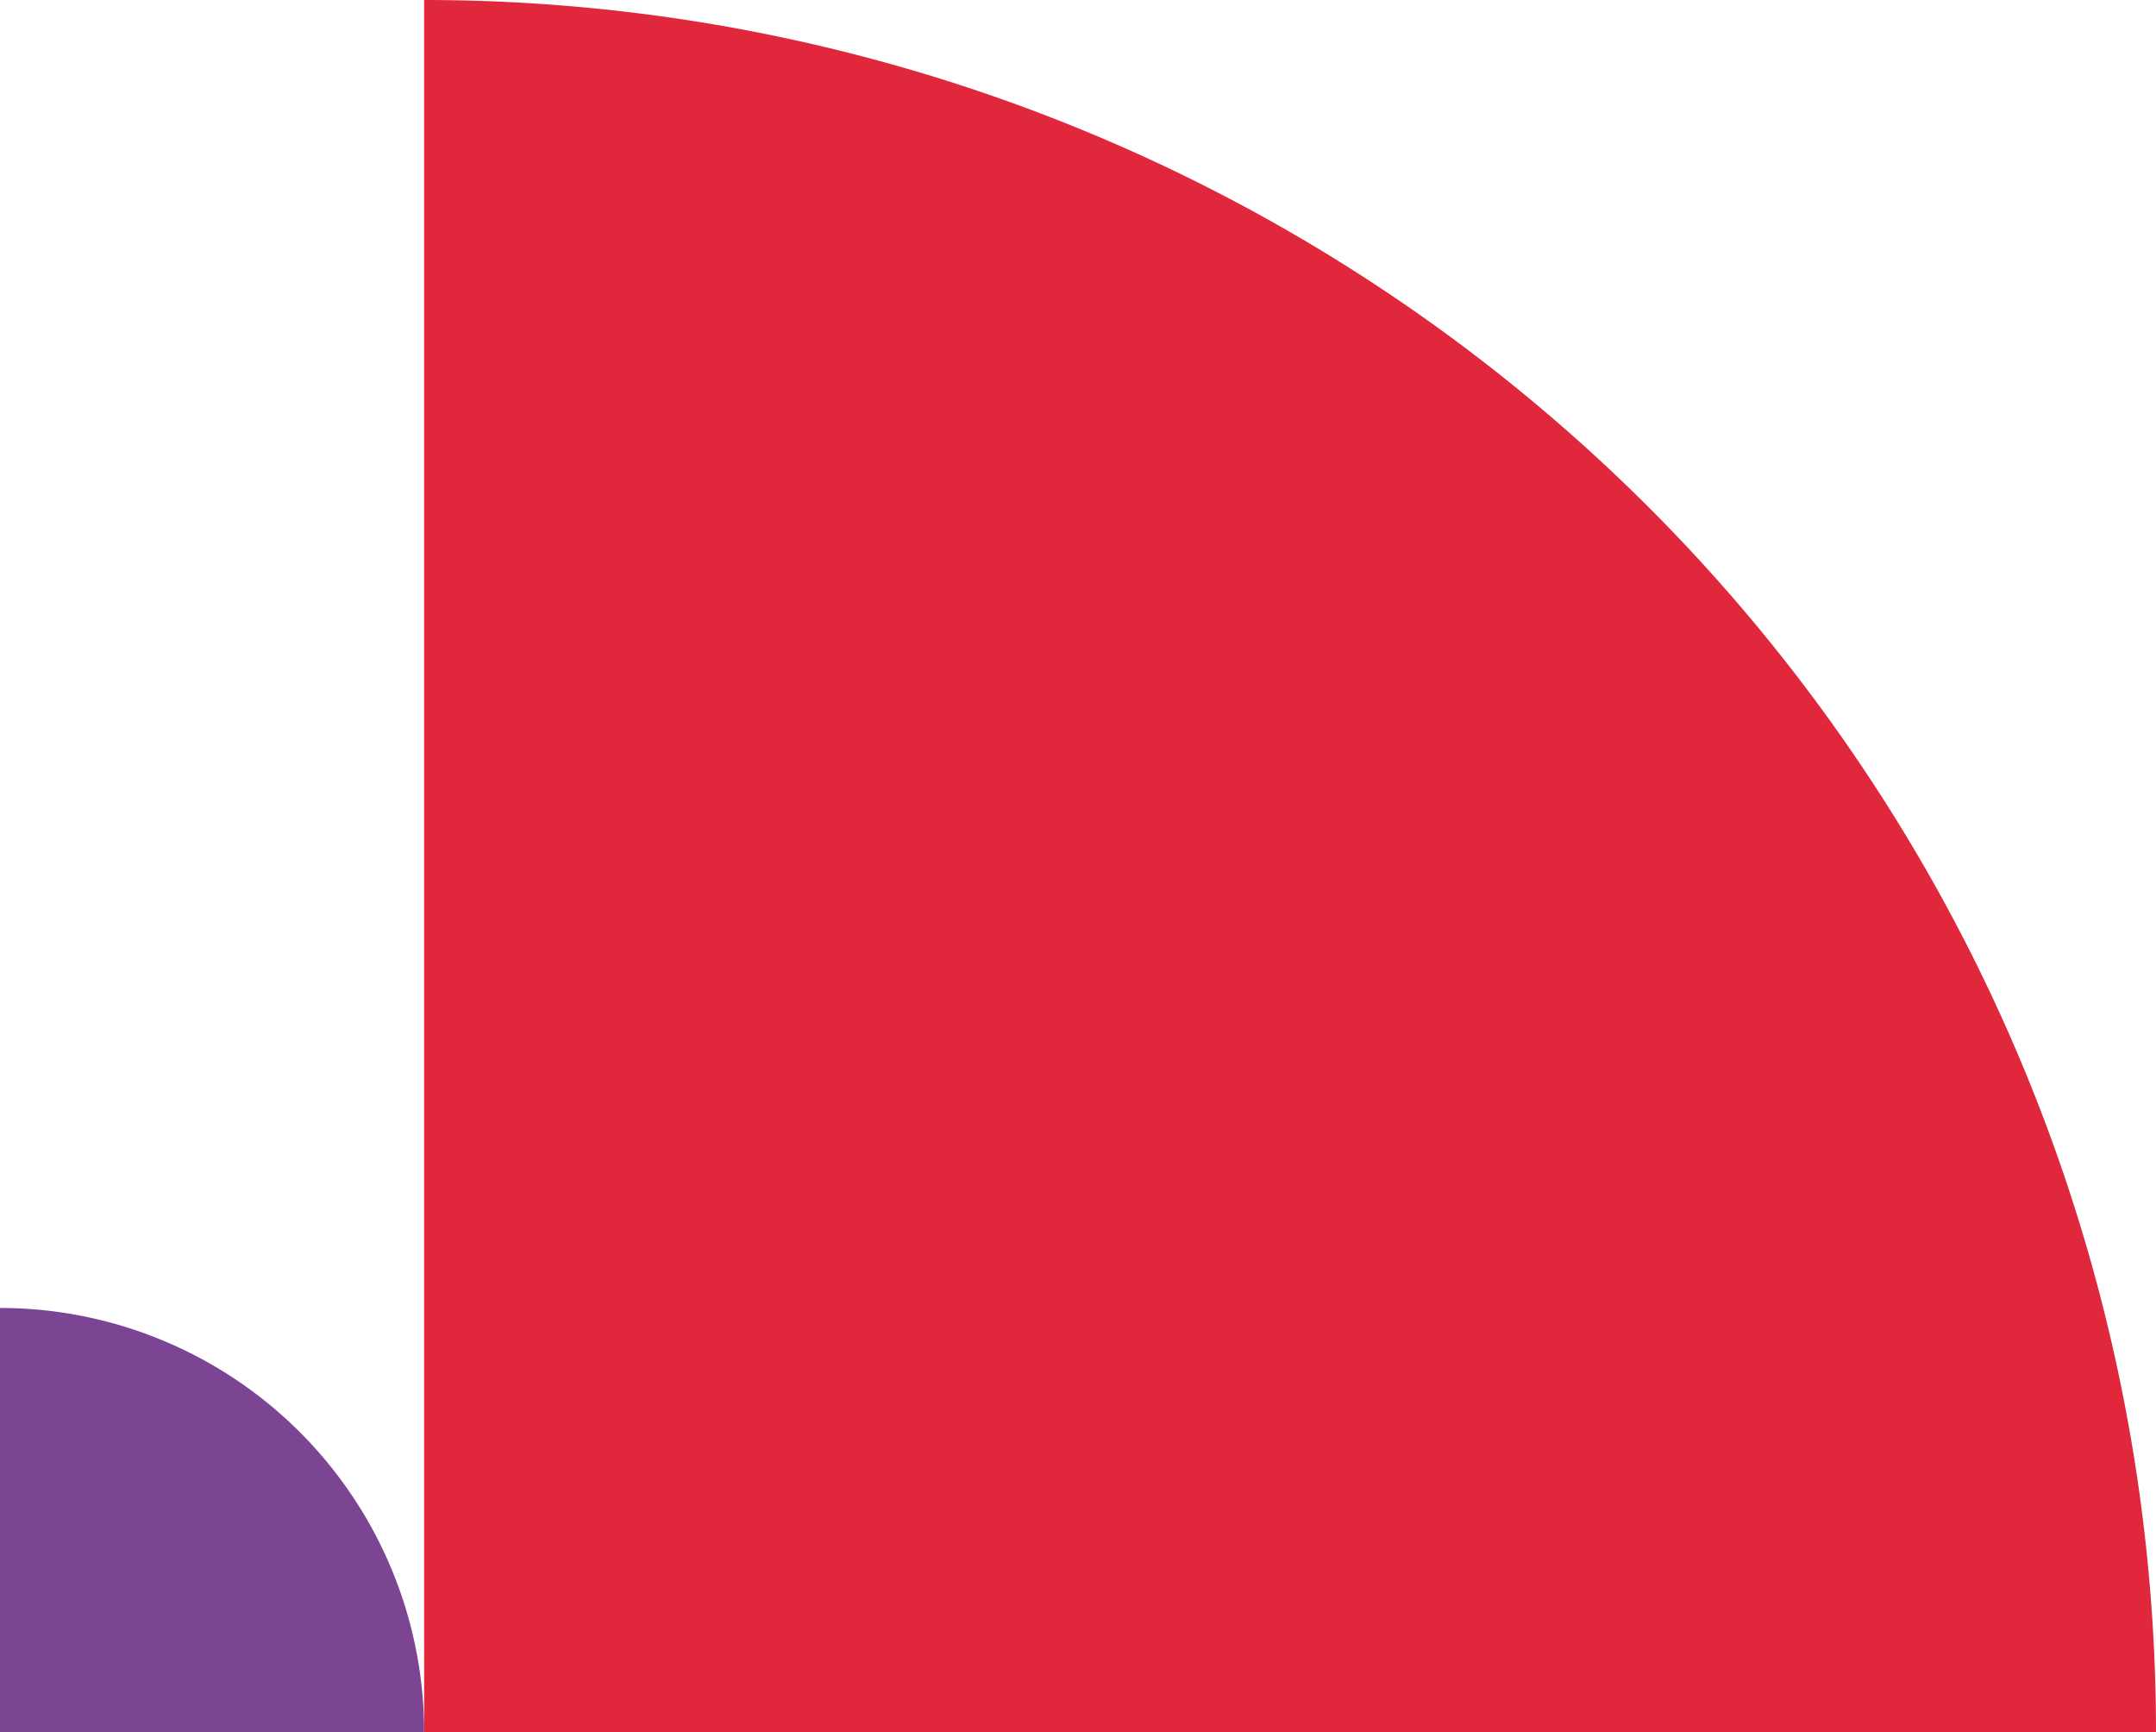 <svg xmlns="http://www.w3.org/2000/svg" width="61" height="49"><path data-name="Elipsa 1" d="M0 37a12 12 0 0 1 12 12H0V37z" fill-rule="evenodd" fill="#7c4594"/><path data-name="Elipsa 1" d="M12 0a49 49 0 0 1 49 49H12V0z" fill="#e0273b" fill-rule="evenodd"/></svg>